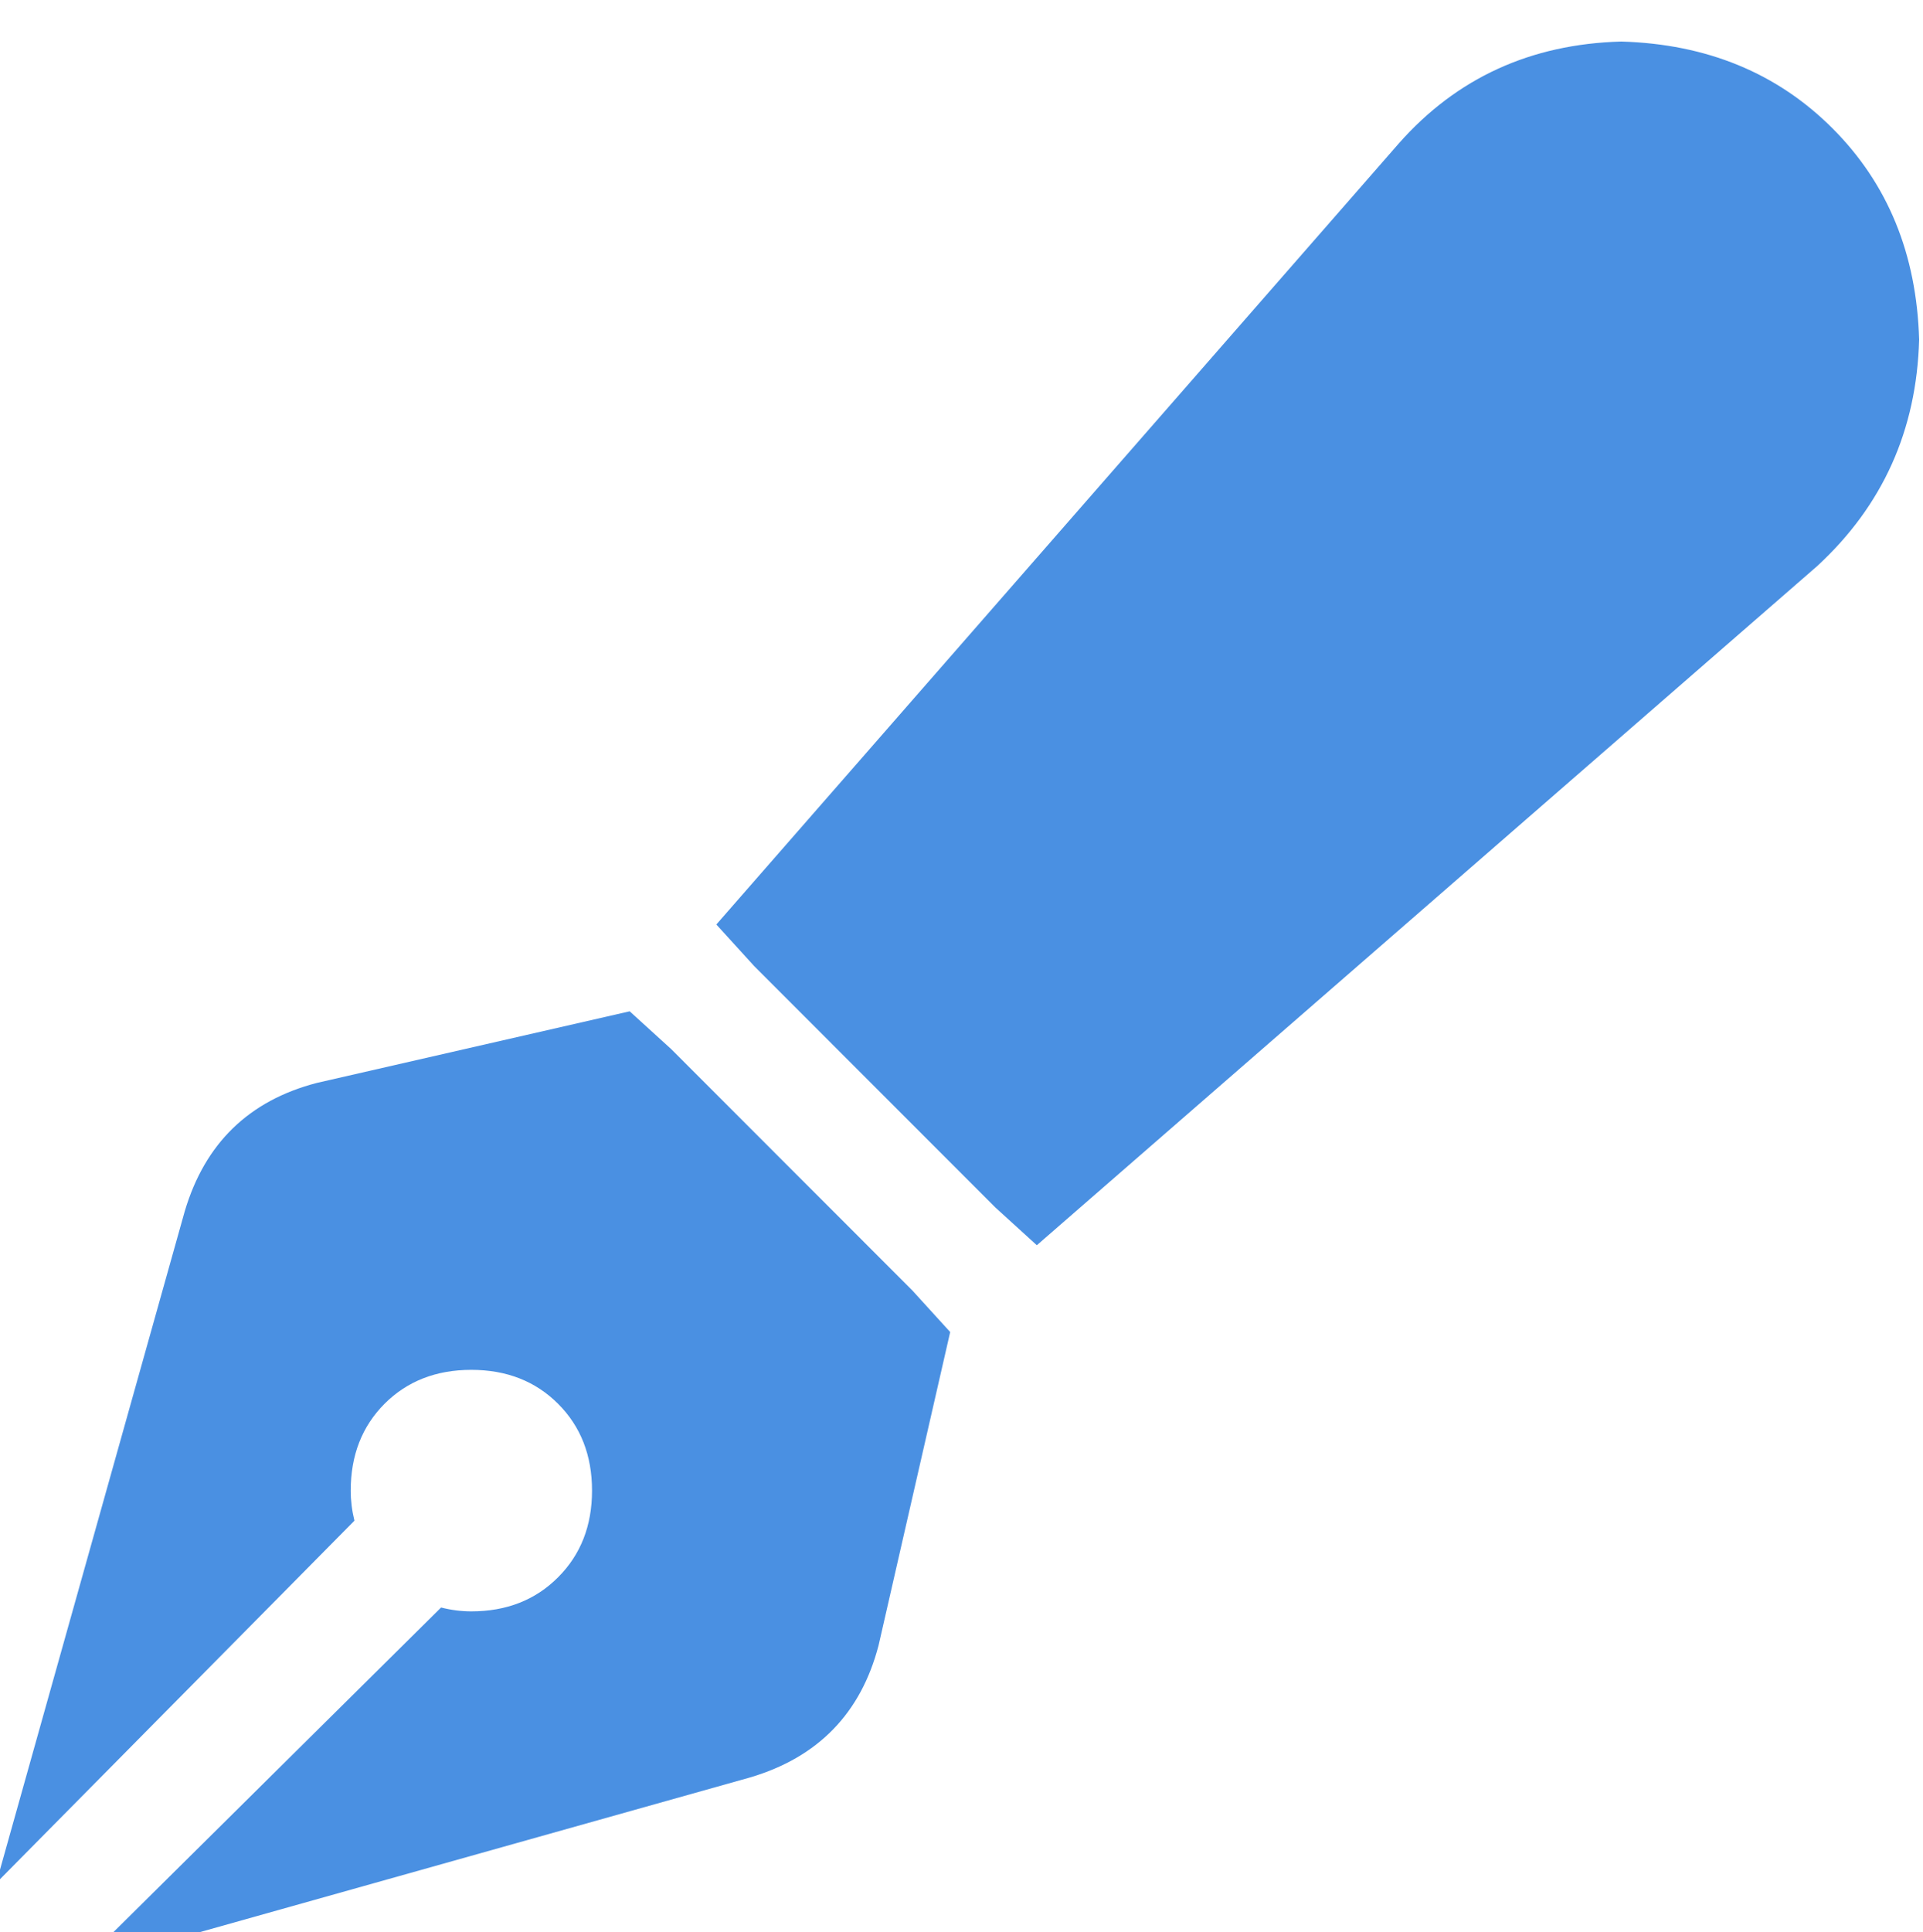 <svg xmlns="http://www.w3.org/2000/svg" xmlns:xlink="http://www.w3.org/1999/xlink" fill="none" version="1.1" width="13.938" height="14" viewBox="0 0 13.938 14"><defs><clipPath id="master_svg0_5_3218"><rect x="0" y="0" width="13.938" height="14" rx="0"/></clipPath></defs><g clip-path="url(#master_svg0_5_3218)"><g transform="matrix(1,0,0,-1,0,28.492)"><g><path d="M10.139,27.453Q10.767,28.164,11.751,28.191Q12.68,28.164,13.282,27.562Q13.883,26.961,13.91,26.031Q13.883,25.047,13.172,24.391L7.515,19.469L7.215,19.742L5.466,21.492L5.192,21.793L10.139,27.453ZM4.564,21.164L4.864,20.891L4.564,21.164L4.864,20.891L6.613,19.141L6.887,18.84L6.368,16.57Q6.176,15.832,5.438,15.613L0.574,14.246L3.197,16.844Q3.307,16.816,3.416,16.816Q3.799,16.816,4.045,17.063Q4.291,17.309,4.291,17.691Q4.291,18.074,4.045,18.32Q3.799,18.566,3.416,18.566Q3.033,18.566,2.787,18.32Q2.542,18.074,2.542,17.691Q2.542,17.582,2.569,17.473L-0.027,14.848L1.339,19.715Q1.558,20.453,2.296,20.645L4.564,21.164Z" fill="#4A90E2" fill-opacity="1" style="mix-blend-mode:passthrough"/></g></g></g></svg>